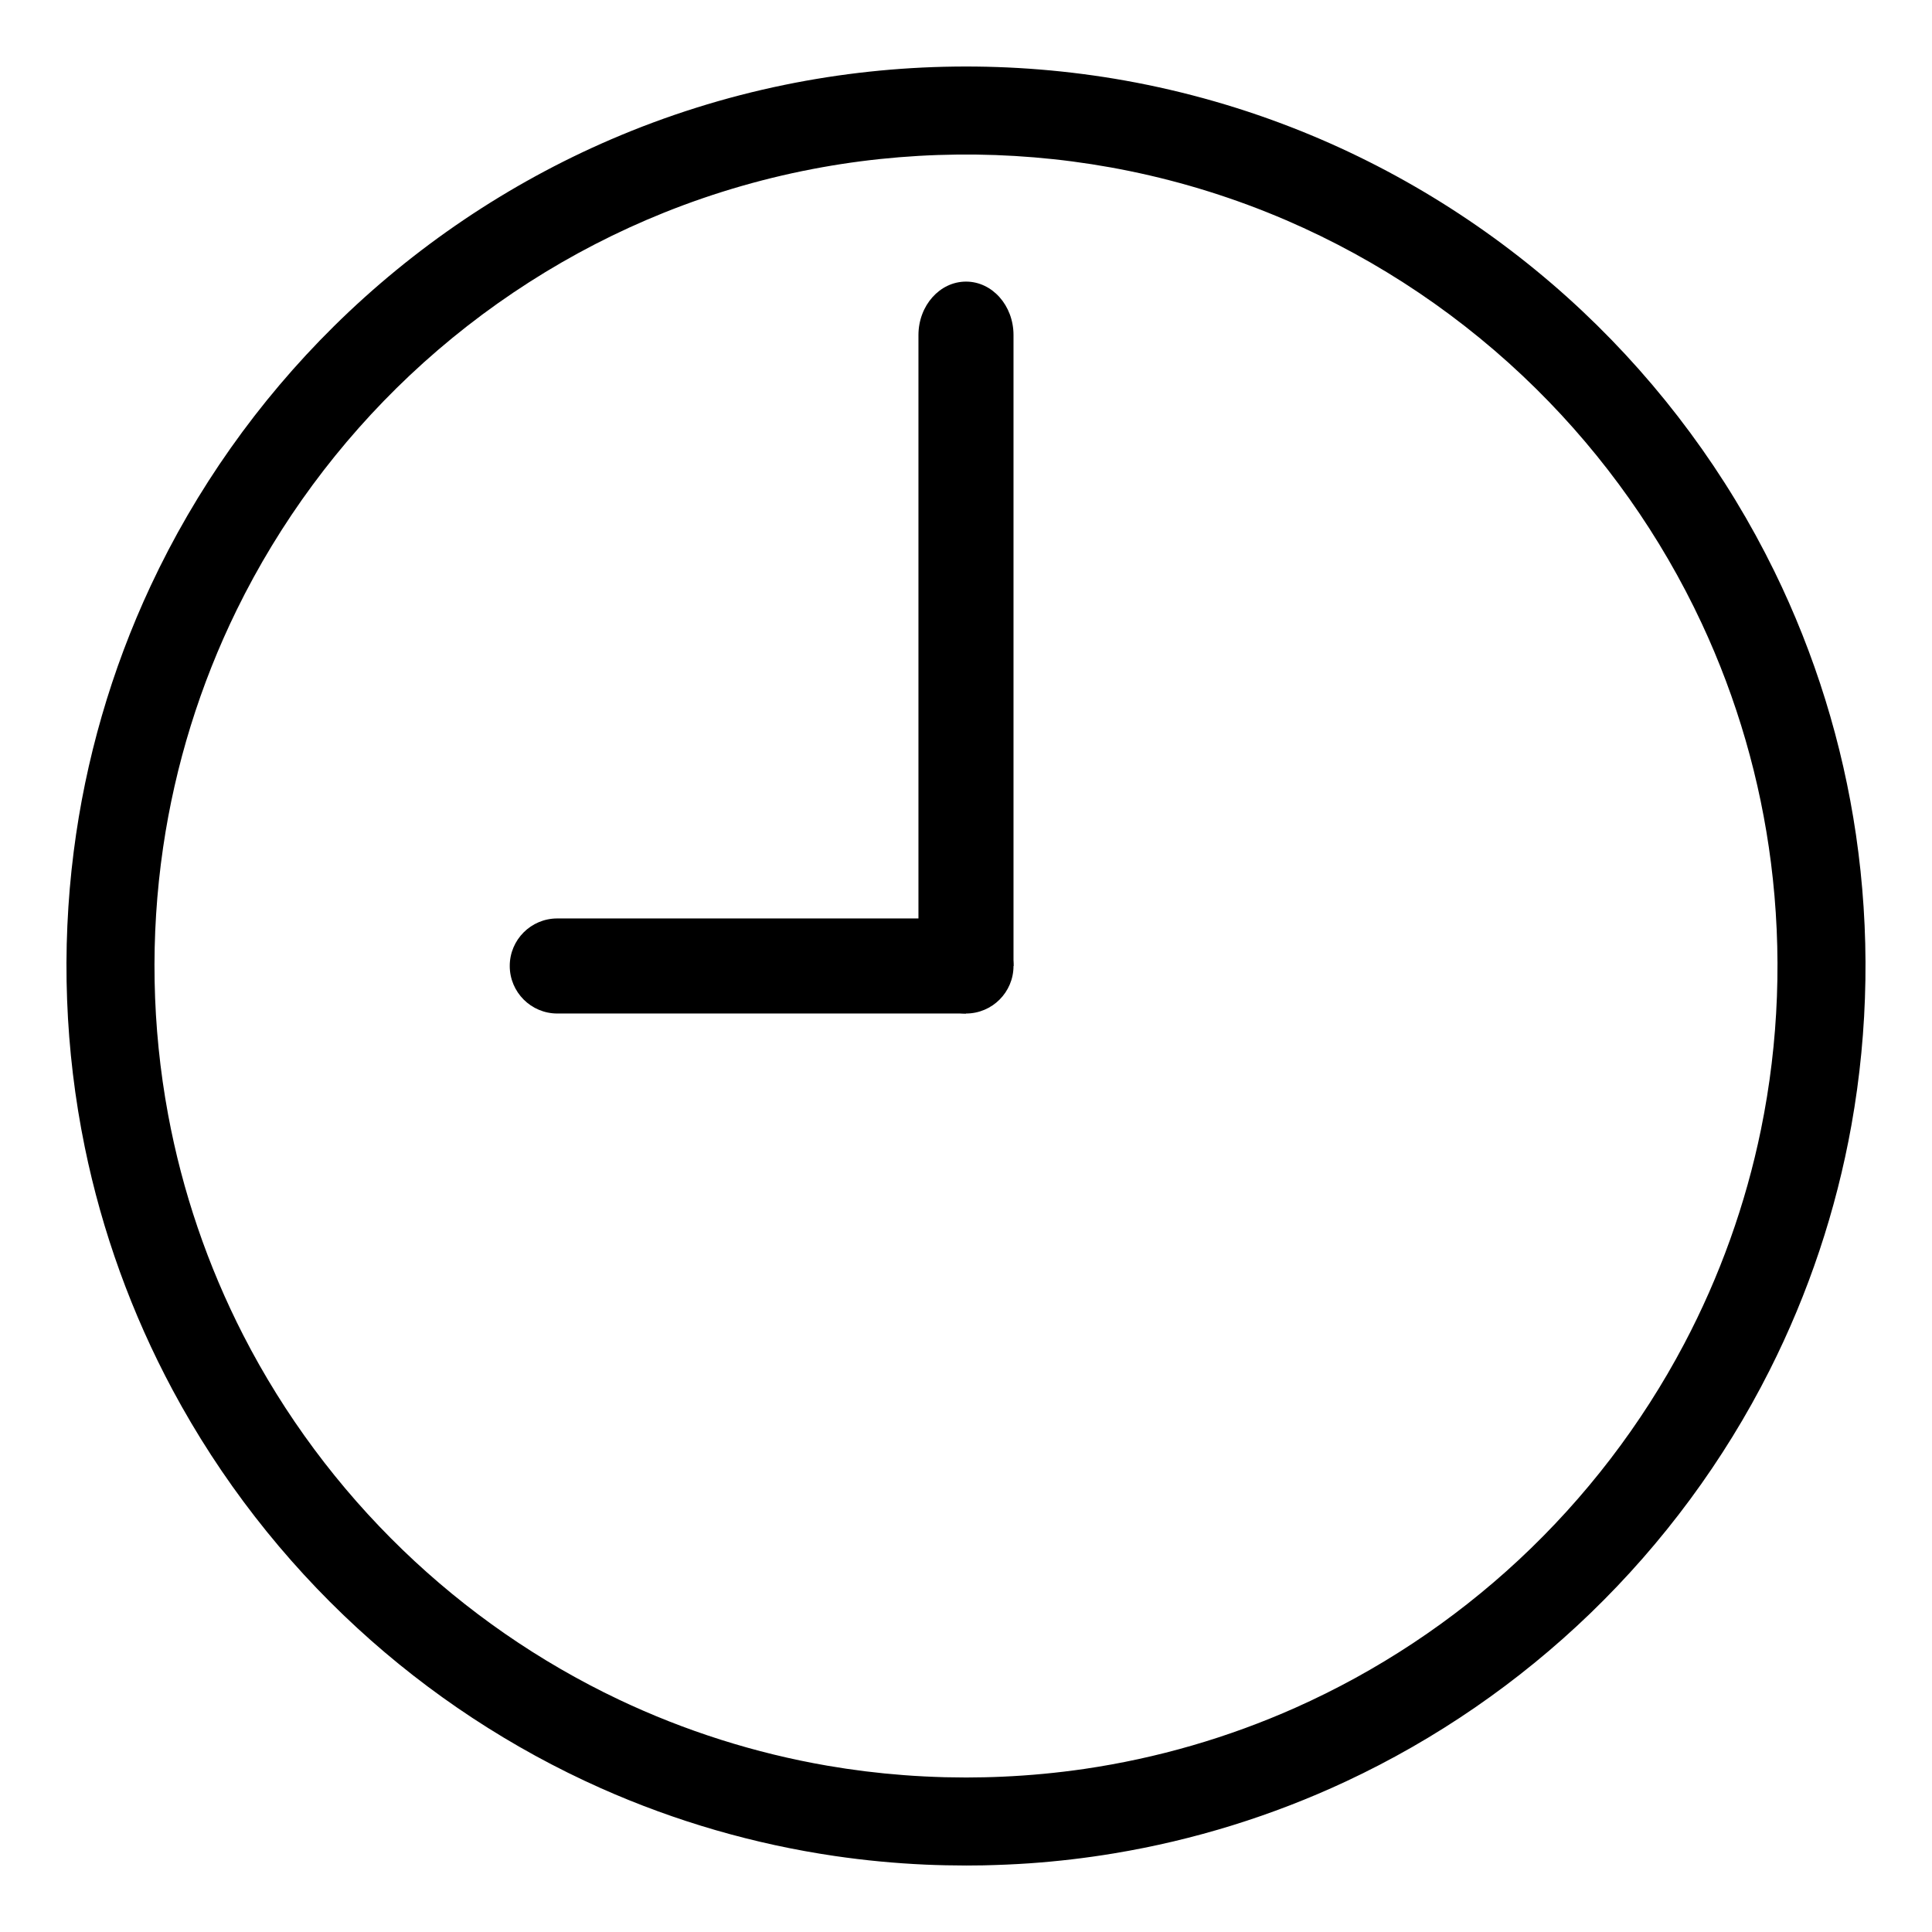 <?xml version="1.0" encoding="UTF-8"?>
<!-- Uploaded to: ICON Repo, www.iconrepo.com, Generator: ICON Repo Mixer Tools -->
<svg fill="#000000" width="800px" height="800px" version="1.1" viewBox="144 144 512 512" xmlns="http://www.w3.org/2000/svg">
 <g>
  <path d="m400 638.38c-3.578-0.008-7.156-0.078-10.727-0.234-8.059-0.359-16.086-1.121-24.062-2.289-21.352-3.129-42.25-9.184-61.965-17.961-23.637-10.52-45.512-24.922-64.551-42.434-19.695-18.125-36.324-39.539-48.961-63.129-10.809-20.172-18.676-41.902-23.266-64.32-5.269-25.715-6.25-52.309-2.934-78.34 3.098-24.332 9.992-48.152 20.375-70.375 11.949-25.586 28.488-48.98 48.578-68.832 21.125-20.879 46.133-37.773 73.418-49.52 14.812-6.379 30.281-11.238 46.086-14.473 14.781-3.027 29.844-4.637 44.93-4.828 15.152-0.195 30.324 1.039 45.242 3.703 15.922 2.852 31.551 7.336 46.566 13.367 27.594 11.082 53.023 27.391 74.668 47.781 20.887 19.68 38.195 43.109 50.82 68.887 10.762 21.98 18.082 45.613 21.633 69.828 3.734 25.492 3.336 51.594-1.199 76.957-4.039 22.586-11.379 44.559-21.723 65.039-12.066 23.91-28.195 45.73-47.465 64.328-18.945 18.281-40.906 33.41-64.762 44.555-19.504 9.117-40.242 15.551-61.484 19.07-7.418 1.234-14.906 2.113-22.414 2.637-4.059 0.281-8.125 0.445-12.195 0.539-1.539 0.023-3.074 0.039-4.609 0.043zm0-23.324c3.234-0.012 6.461-0.07 9.691-0.219 7.266-0.32 14.52-1.008 21.715-2.059 19.246-2.824 38.086-8.285 55.855-16.195 21.727-9.668 41.797-22.973 59.199-39.168 17.68-16.461 32.578-35.883 43.852-57.246 9.43-17.863 16.312-37.055 20.363-56.84 4.758-23.207 5.637-47.211 2.644-70.711-2.789-21.938-9-43.41-18.363-63.445-10.785-23.09-25.715-44.199-43.84-62.109-19.066-18.844-41.625-34.094-66.246-44.695-13.355-5.746-27.301-10.125-41.547-13.043-13.34-2.734-26.934-4.18-40.543-4.359-13.68-0.168-27.375 0.938-40.84 3.348-14.355 2.57-28.445 6.609-41.977 12.047-24.895 10-47.844 24.715-67.371 43.113-18.848 17.762-34.469 38.906-45.863 62.168-9.703 19.816-16.309 41.125-19.504 62.953-3.438 23.453-2.996 47.48 1.324 70.785 3.766 20.328 10.504 40.086 19.93 58.477 10.828 21.125 25.172 40.414 42.25 56.891 16.781 16.199 36.184 29.656 57.258 39.656 17.516 8.316 36.164 14.227 55.277 17.523 6.688 1.152 13.422 1.984 20.188 2.496 3.656 0.285 7.324 0.457 10.992 0.562 1.852 0.039 3.703 0.062 5.555 0.07z"/>
  <path d="m412.59 400c0-6.953-5.644-12.598-12.594-12.598-6.953 0-12.598 5.644-12.598 12.598 0 6.949 5.644 12.594 12.598 12.594 6.949 0 12.594-5.644 12.594-12.594z" fill-rule="evenodd"/>
  <path d="m412.59 232.78c0-7.812-5.637-14.152-12.582-14.152-6.961 0-12.609 6.352-12.609 14.184v167.19h25.191z" fill-rule="evenodd"/>
  <path d="m291.67 387.4c-6.945 0-12.582 5.637-12.582 12.582v0.004c0 6.957 5.648 12.605 12.605 12.605h108.31v-25.191z" fill-rule="evenodd"/>
 </g>
</svg>